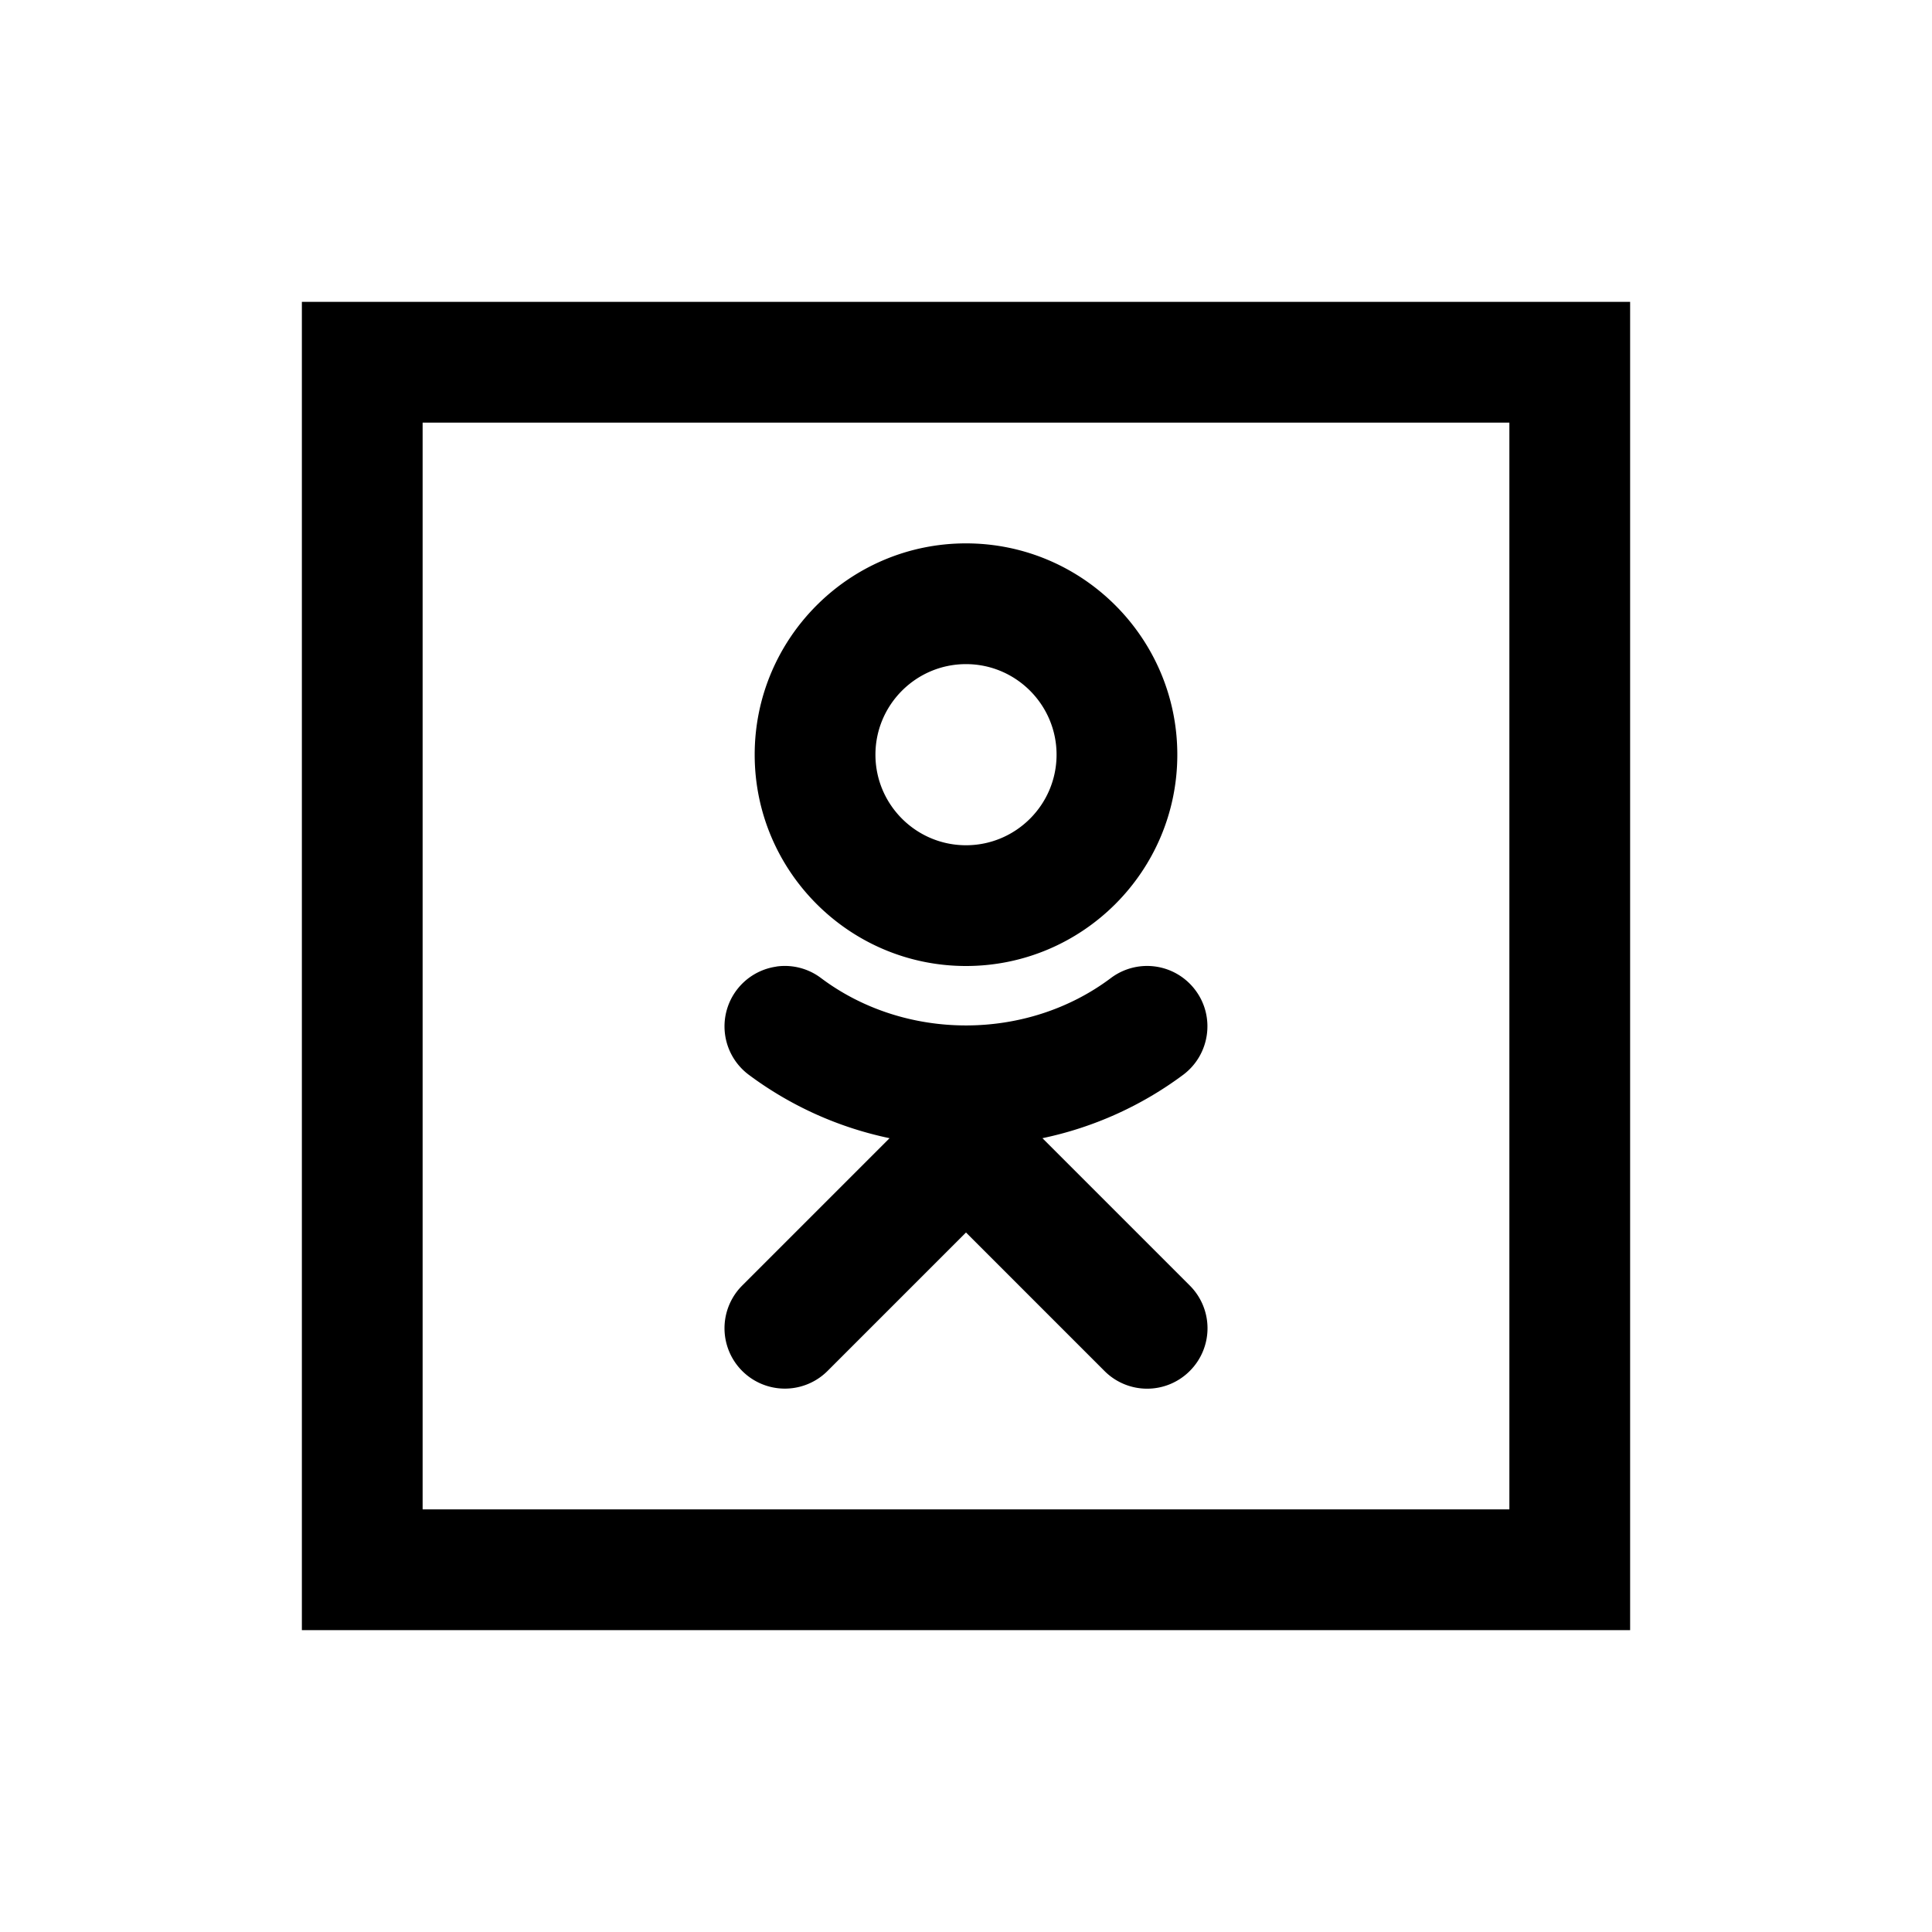 <?xml version="1.0" encoding="iso-8859-1"?>
<!-- Generator: www.svgicons.com -->
<svg xmlns="http://www.w3.org/2000/svg" width="800" height="800" viewBox="0 0 32 32">
<path fill="currentColor" d="M5 5v22h22V5zm2 2h18v18H7zm9 2c-1.93 0-3.5 1.57-3.5 3.5S14.07 16 16 16s3.5-1.57 3.5-3.5S17.93 9 16 9m0 2c.827 0 1.5.673 1.5 1.5S16.827 14 16 14s-1.5-.673-1.5-1.5s.673-1.5 1.5-1.5m-3.14 5.01a1 1 0 0 0-.46 1.79a5.929 5.929 0 0 0 2.334 1.052l-2.441 2.441a.999.999 0 1 0 1.414 1.414L16 20.414l2.293 2.293a.997.997 0 0 0 1.414 0a.999.999 0 0 0 0-1.414l-2.441-2.441A5.94 5.94 0 0 0 19.6 17.8c.44-.332.53-.96.199-1.4a.998.998 0 0 0-1.4-.2c-1.394 1.047-3.408 1.045-4.8 0a.994.994 0 0 0-.74-.191z"/>
</svg>